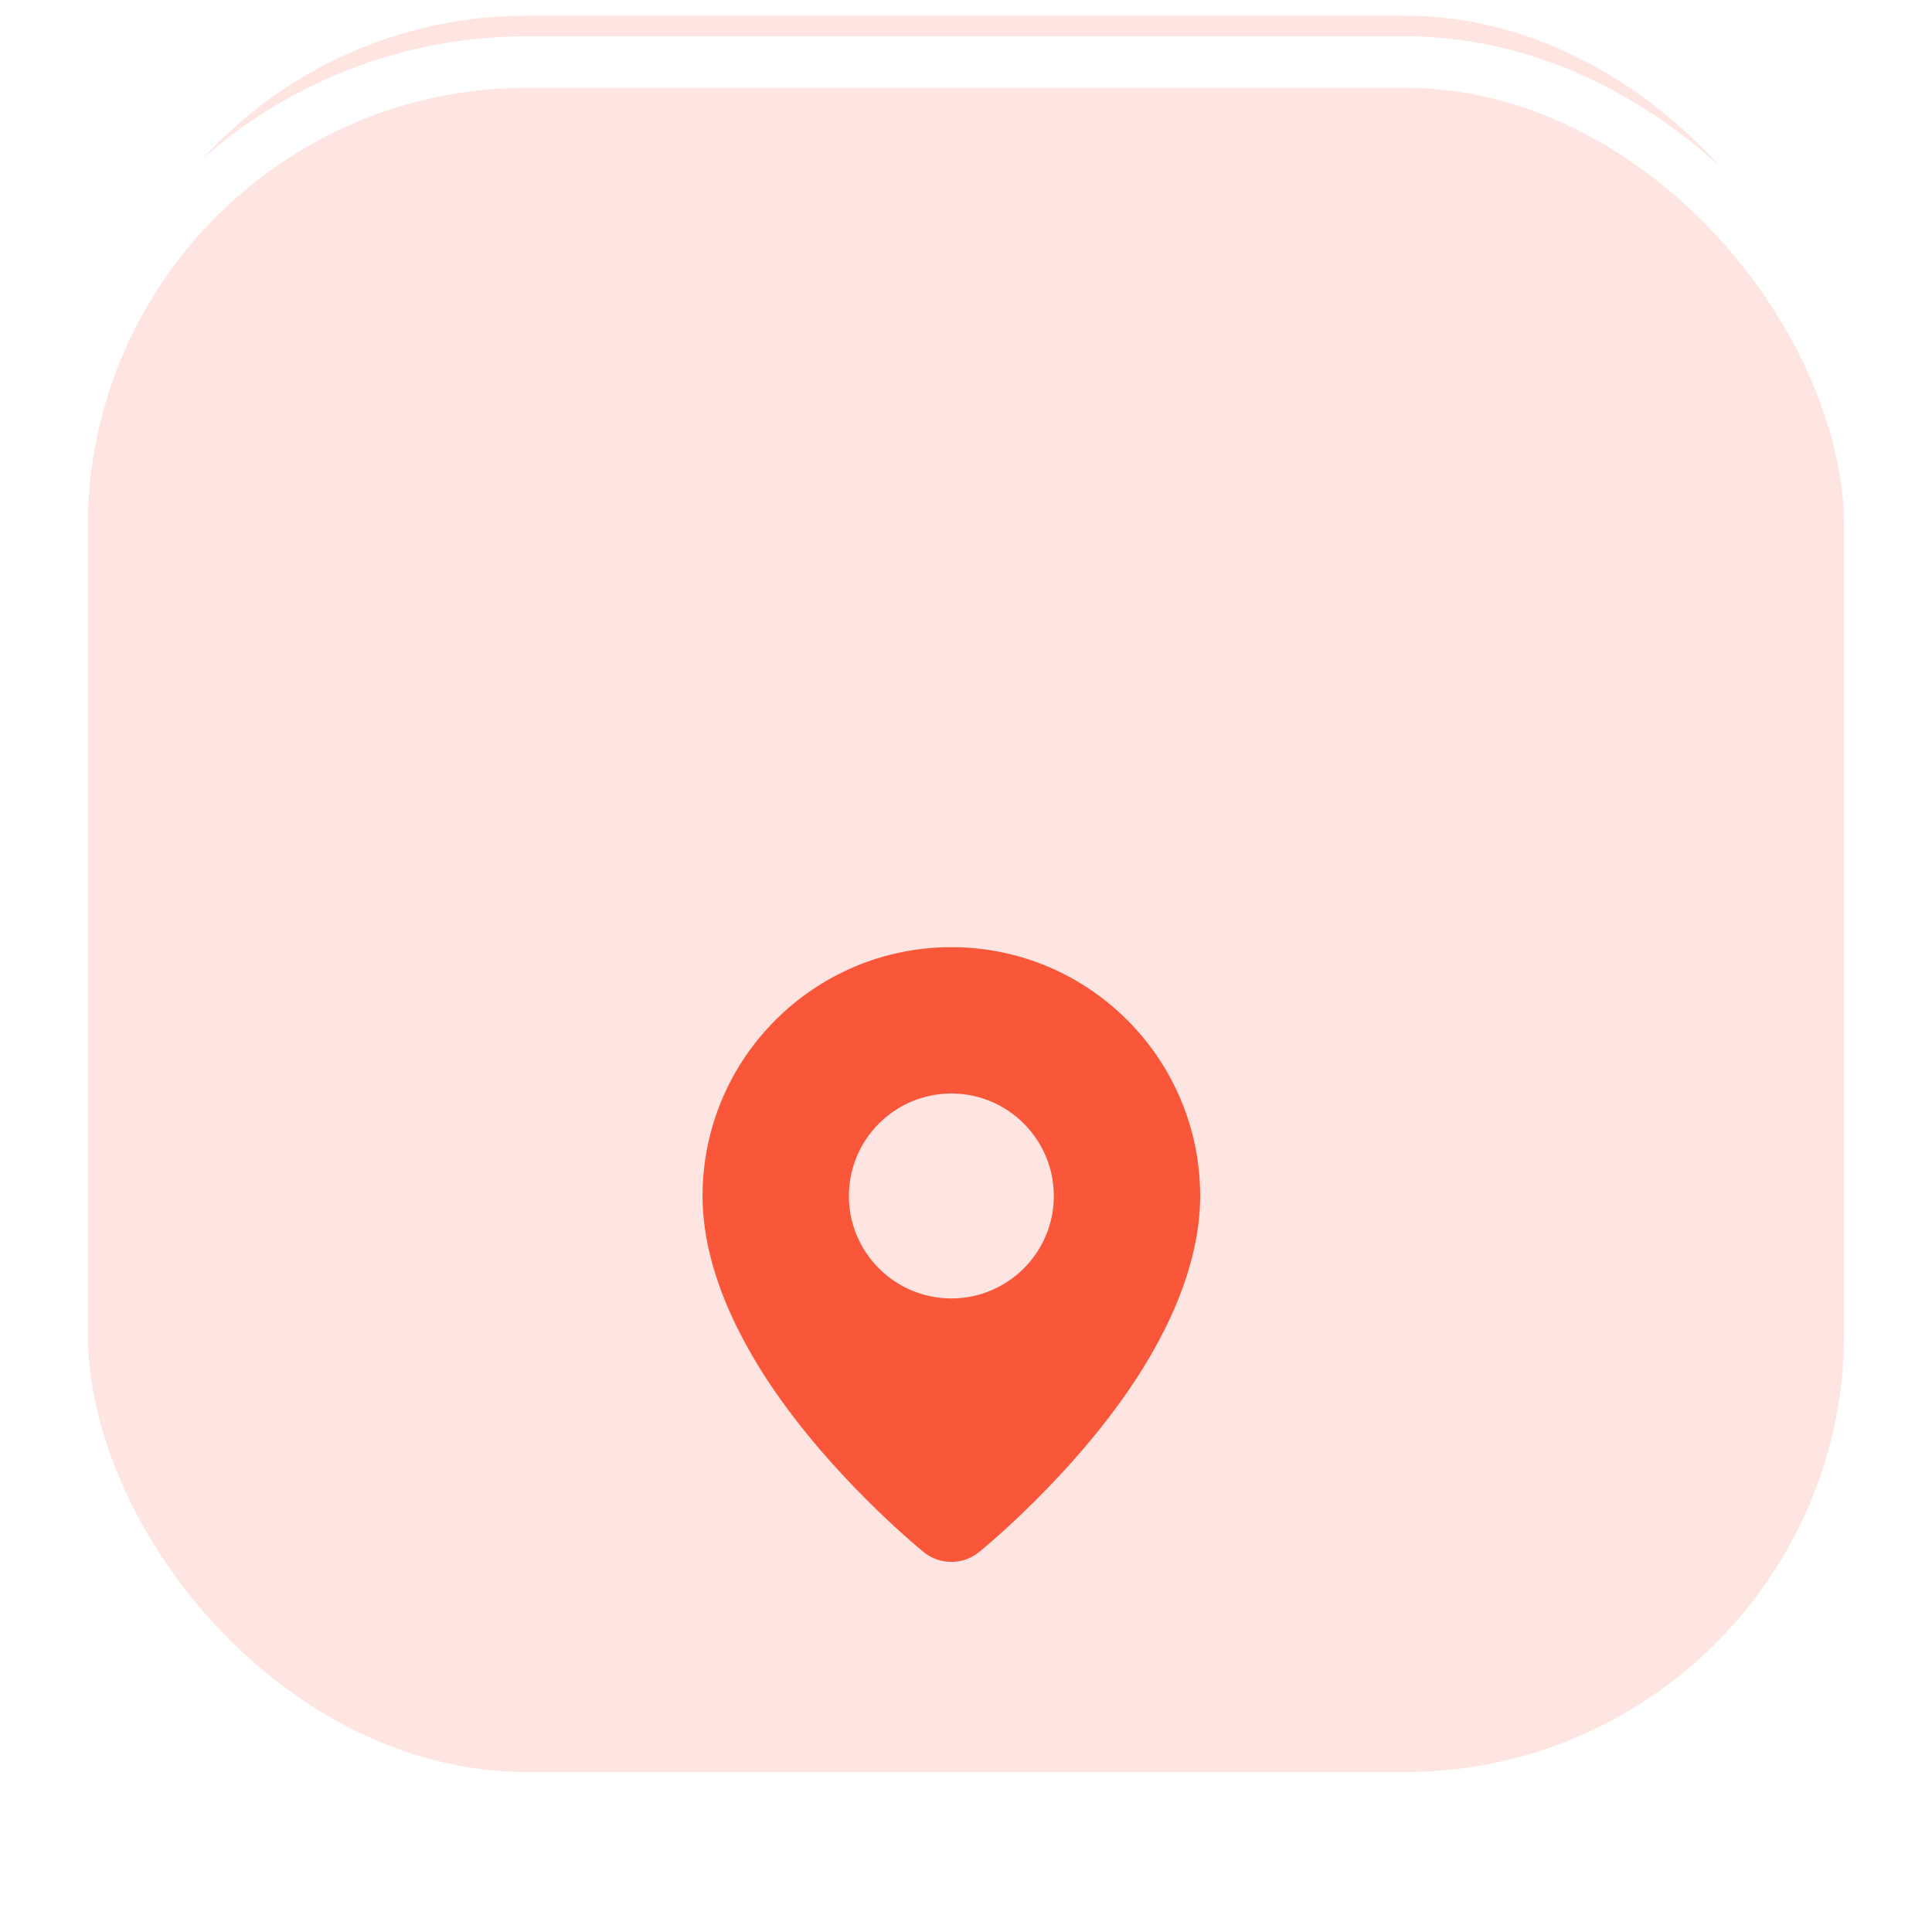 <svg width="44" height="44" viewBox="0 0 44 44" fill="none" xmlns="http://www.w3.org/2000/svg">
	<g filter="url(#filter0_iii_1842_10535)">
		<rect x="2" y="2" width="40" height="40" rx="10" fill="#FEE5E1"/>
	</g>
	<rect x="1.413" y="1.413" width="41.173" height="41.173" rx="10.587" stroke="white" stroke-width="1.173"/>
	<g filter="url(#filter1_d_1842_10535)">
		<path fill-rule="evenodd" clip-rule="evenodd" d="M21.667 15C24.794 15 27.333 17.539 27.333 20.667C27.333 22.295 26.521 23.972 25.5 25.379C24.076 27.345 22.294 28.779 22.294 28.779V28.779C21.928 29.074 21.406 29.074 21.039 28.779V28.779C21.039 28.779 19.258 27.345 17.833 25.379C16.813 23.972 16 22.295 16 20.667C16 17.539 18.539 15 21.667 15ZM21.667 18.333C22.954 18.333 24 19.379 24 20.667C24 21.954 22.954 23 21.667 23C20.379 23 19.333 21.954 19.333 20.667C19.333 19.379 20.379 18.333 21.667 18.333Z" fill="#F9563A"/>
	</g>
	<defs>
		<filter id="filter0_iii_1842_10535" x="0.827" y="-9.03" width="42.347" height="58.775" filterUnits="userSpaceOnUse" color-interpolation-filters="sRGB">
			<feFlood flood-opacity="0" result="BackgroundImageFix"/>
			<feBlend mode="normal" in="SourceGraphic" in2="BackgroundImageFix" result="shape"/>
			<feColorMatrix in="SourceAlpha" type="matrix" values="0 0 0 0 0 0 0 0 0 0 0 0 0 0 0 0 0 0 127 0" result="hardAlpha"/>
			<feOffset dy="6.571"/>
			<feGaussianBlur stdDeviation="5"/>
			<feComposite in2="hardAlpha" operator="arithmetic" k2="-1" k3="1"/>
			<feColorMatrix type="matrix" values="0 0 0 0 0.976 0 0 0 0 0.337 0 0 0 0 0.227 0 0 0 0.5 0"/>
			<feBlend mode="normal" in2="shape" result="effect1_innerShadow_1842_10535"/>
			<feColorMatrix in="SourceAlpha" type="matrix" values="0 0 0 0 0 0 0 0 0 0 0 0 0 0 0 0 0 0 127 0" result="hardAlpha"/>
			<feOffset dy="-9.857"/>
			<feGaussianBlur stdDeviation="7.5"/>
			<feComposite in2="hardAlpha" operator="arithmetic" k2="-1" k3="1"/>
			<feColorMatrix type="matrix" values="0 0 0 0 1 0 0 0 0 1 0 0 0 0 1 0 0 0 0.4 0"/>
			<feBlend mode="normal" in2="effect1_innerShadow_1842_10535" result="effect2_innerShadow_1842_10535"/>
			<feColorMatrix in="SourceAlpha" type="matrix" values="0 0 0 0 0 0 0 0 0 0 0 0 0 0 0 0 0 0 127 0" result="hardAlpha"/>
			<feMorphology radius="2.464" operator="erode" in="SourceAlpha" result="effect3_innerShadow_1842_10535"/>
			<feOffset dy="1.643"/>
			<feComposite in2="hardAlpha" operator="arithmetic" k2="-1" k3="1"/>
			<feColorMatrix type="matrix" values="0 0 0 0 0.106 0 0 0 0 0.249 0 0 0 0 0.374 0 0 0 0.12 0"/>
			<feBlend mode="normal" in2="effect2_innerShadow_1842_10535" result="effect3_innerShadow_1842_10535"/>
		</filter>
		<filter id="filter1_d_1842_10535" x="9.429" y="15" width="24.476" height="27.143" filterUnits="userSpaceOnUse" color-interpolation-filters="sRGB">
			<feFlood flood-opacity="0" result="BackgroundImageFix"/>
			<feColorMatrix in="SourceAlpha" type="matrix" values="0 0 0 0 0 0 0 0 0 0 0 0 0 0 0 0 0 0 127 0" result="hardAlpha"/>
			<feOffset dy="6.571"/>
			<feGaussianBlur stdDeviation="3.286"/>
			<feComposite in2="hardAlpha" operator="out"/>
			<feColorMatrix type="matrix" values="0 0 0 0 0.976 0 0 0 0 0.337 0 0 0 0 0.227 0 0 0 0.24 0"/>
			<feBlend mode="normal" in2="BackgroundImageFix" result="effect1_dropShadow_1842_10535"/>
			<feBlend mode="normal" in="SourceGraphic" in2="effect1_dropShadow_1842_10535" result="shape"/>
		</filter>
	</defs>
</svg>
